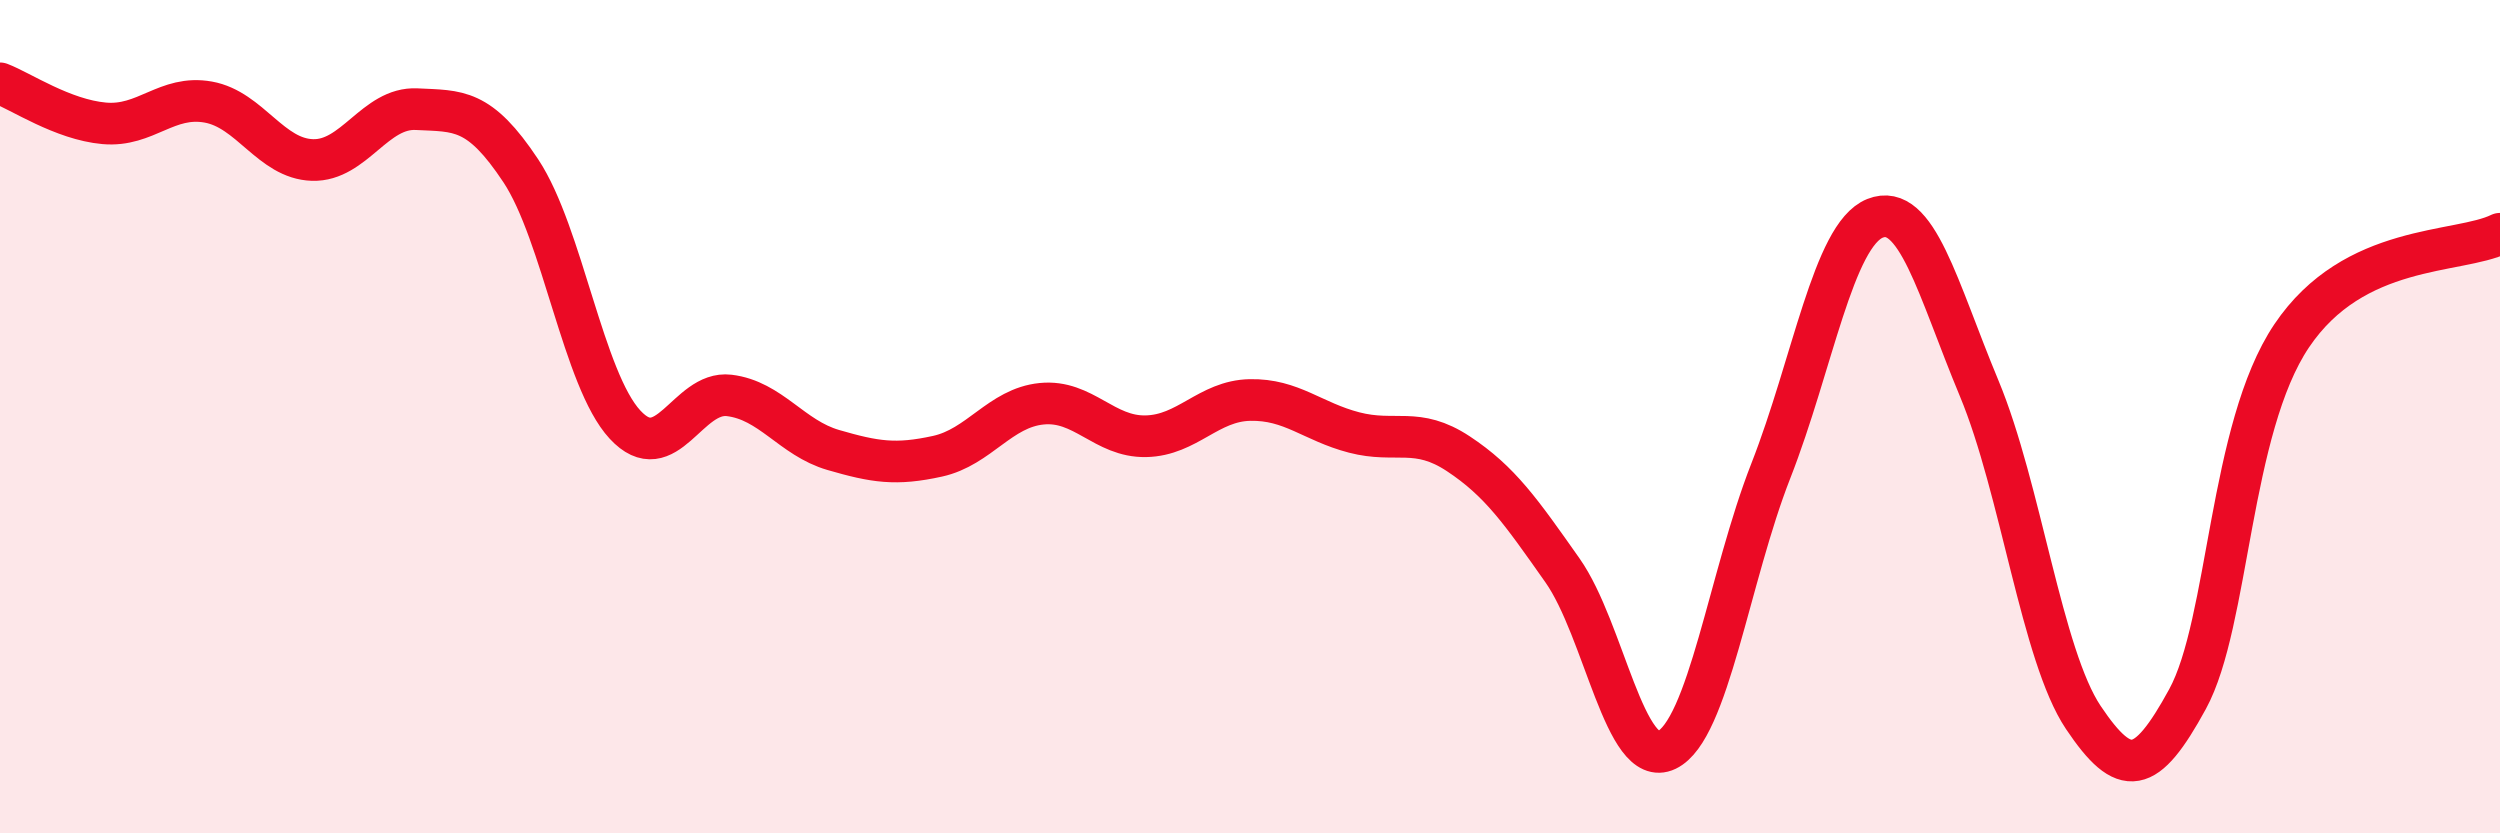 
    <svg width="60" height="20" viewBox="0 0 60 20" xmlns="http://www.w3.org/2000/svg">
      <path
        d="M 0,2 C 0.5,2.19 1.5,2.87 2.5,2.96 C 3.5,3.05 4,2.27 5,2.45 C 6,2.63 6.5,3.81 7.5,3.84 C 8.5,3.87 9,2.57 10,2.62 C 11,2.67 11.5,2.59 12.5,4.1 C 13.5,5.61 14,9.11 15,10.19 C 16,11.27 16.5,9.37 17.5,9.49 C 18.5,9.61 19,10.51 20,10.8 C 21,11.09 21.5,11.17 22.5,10.95 C 23.5,10.73 24,9.79 25,9.69 C 26,9.59 26.5,10.49 27.5,10.47 C 28.5,10.45 29,9.62 30,9.6 C 31,9.58 31.5,10.12 32.5,10.38 C 33.5,10.64 34,10.23 35,10.89 C 36,11.55 36.5,12.27 37.5,13.69 C 38.5,15.11 39,18.48 40,18 C 41,17.52 41.5,13.85 42.5,11.3 C 43.5,8.75 44,5.64 45,5.24 C 46,4.84 46.5,6.92 47.5,9.32 C 48.5,11.72 49,15.73 50,17.22 C 51,18.71 51.5,18.61 52.5,16.78 C 53.5,14.95 53.5,10.29 55,8.06 C 56.5,5.83 59,6.1 60,5.61L60 20L0 20Z"
        fill="#EB0A25"
        opacity="0.1"
        stroke-linecap="round"
        stroke-linejoin="round"
      />
      <path
        d="M 0,2 C 0.5,2.19 1.5,2.87 2.5,2.96 C 3.5,3.05 4,2.27 5,2.45 C 6,2.63 6.5,3.81 7.5,3.84 C 8.5,3.87 9,2.57 10,2.62 C 11,2.67 11.5,2.59 12.5,4.1 C 13.5,5.61 14,9.11 15,10.19 C 16,11.27 16.5,9.37 17.5,9.49 C 18.5,9.61 19,10.51 20,10.8 C 21,11.09 21.5,11.17 22.5,10.95 C 23.5,10.73 24,9.79 25,9.69 C 26,9.59 26.5,10.49 27.5,10.47 C 28.5,10.45 29,9.62 30,9.6 C 31,9.58 31.5,10.12 32.5,10.38 C 33.5,10.64 34,10.23 35,10.89 C 36,11.55 36.5,12.27 37.5,13.69 C 38.5,15.11 39,18.48 40,18 C 41,17.52 41.5,13.85 42.5,11.3 C 43.5,8.75 44,5.64 45,5.24 C 46,4.84 46.5,6.92 47.5,9.32 C 48.5,11.72 49,15.73 50,17.22 C 51,18.71 51.5,18.61 52.5,16.78 C 53.5,14.95 53.5,10.29 55,8.06 C 56.5,5.83 59,6.1 60,5.61"
        stroke="#EB0A25"
        stroke-width="1"
        fill="none"
        stroke-linecap="round"
        stroke-linejoin="round"
      />
    </svg>
  